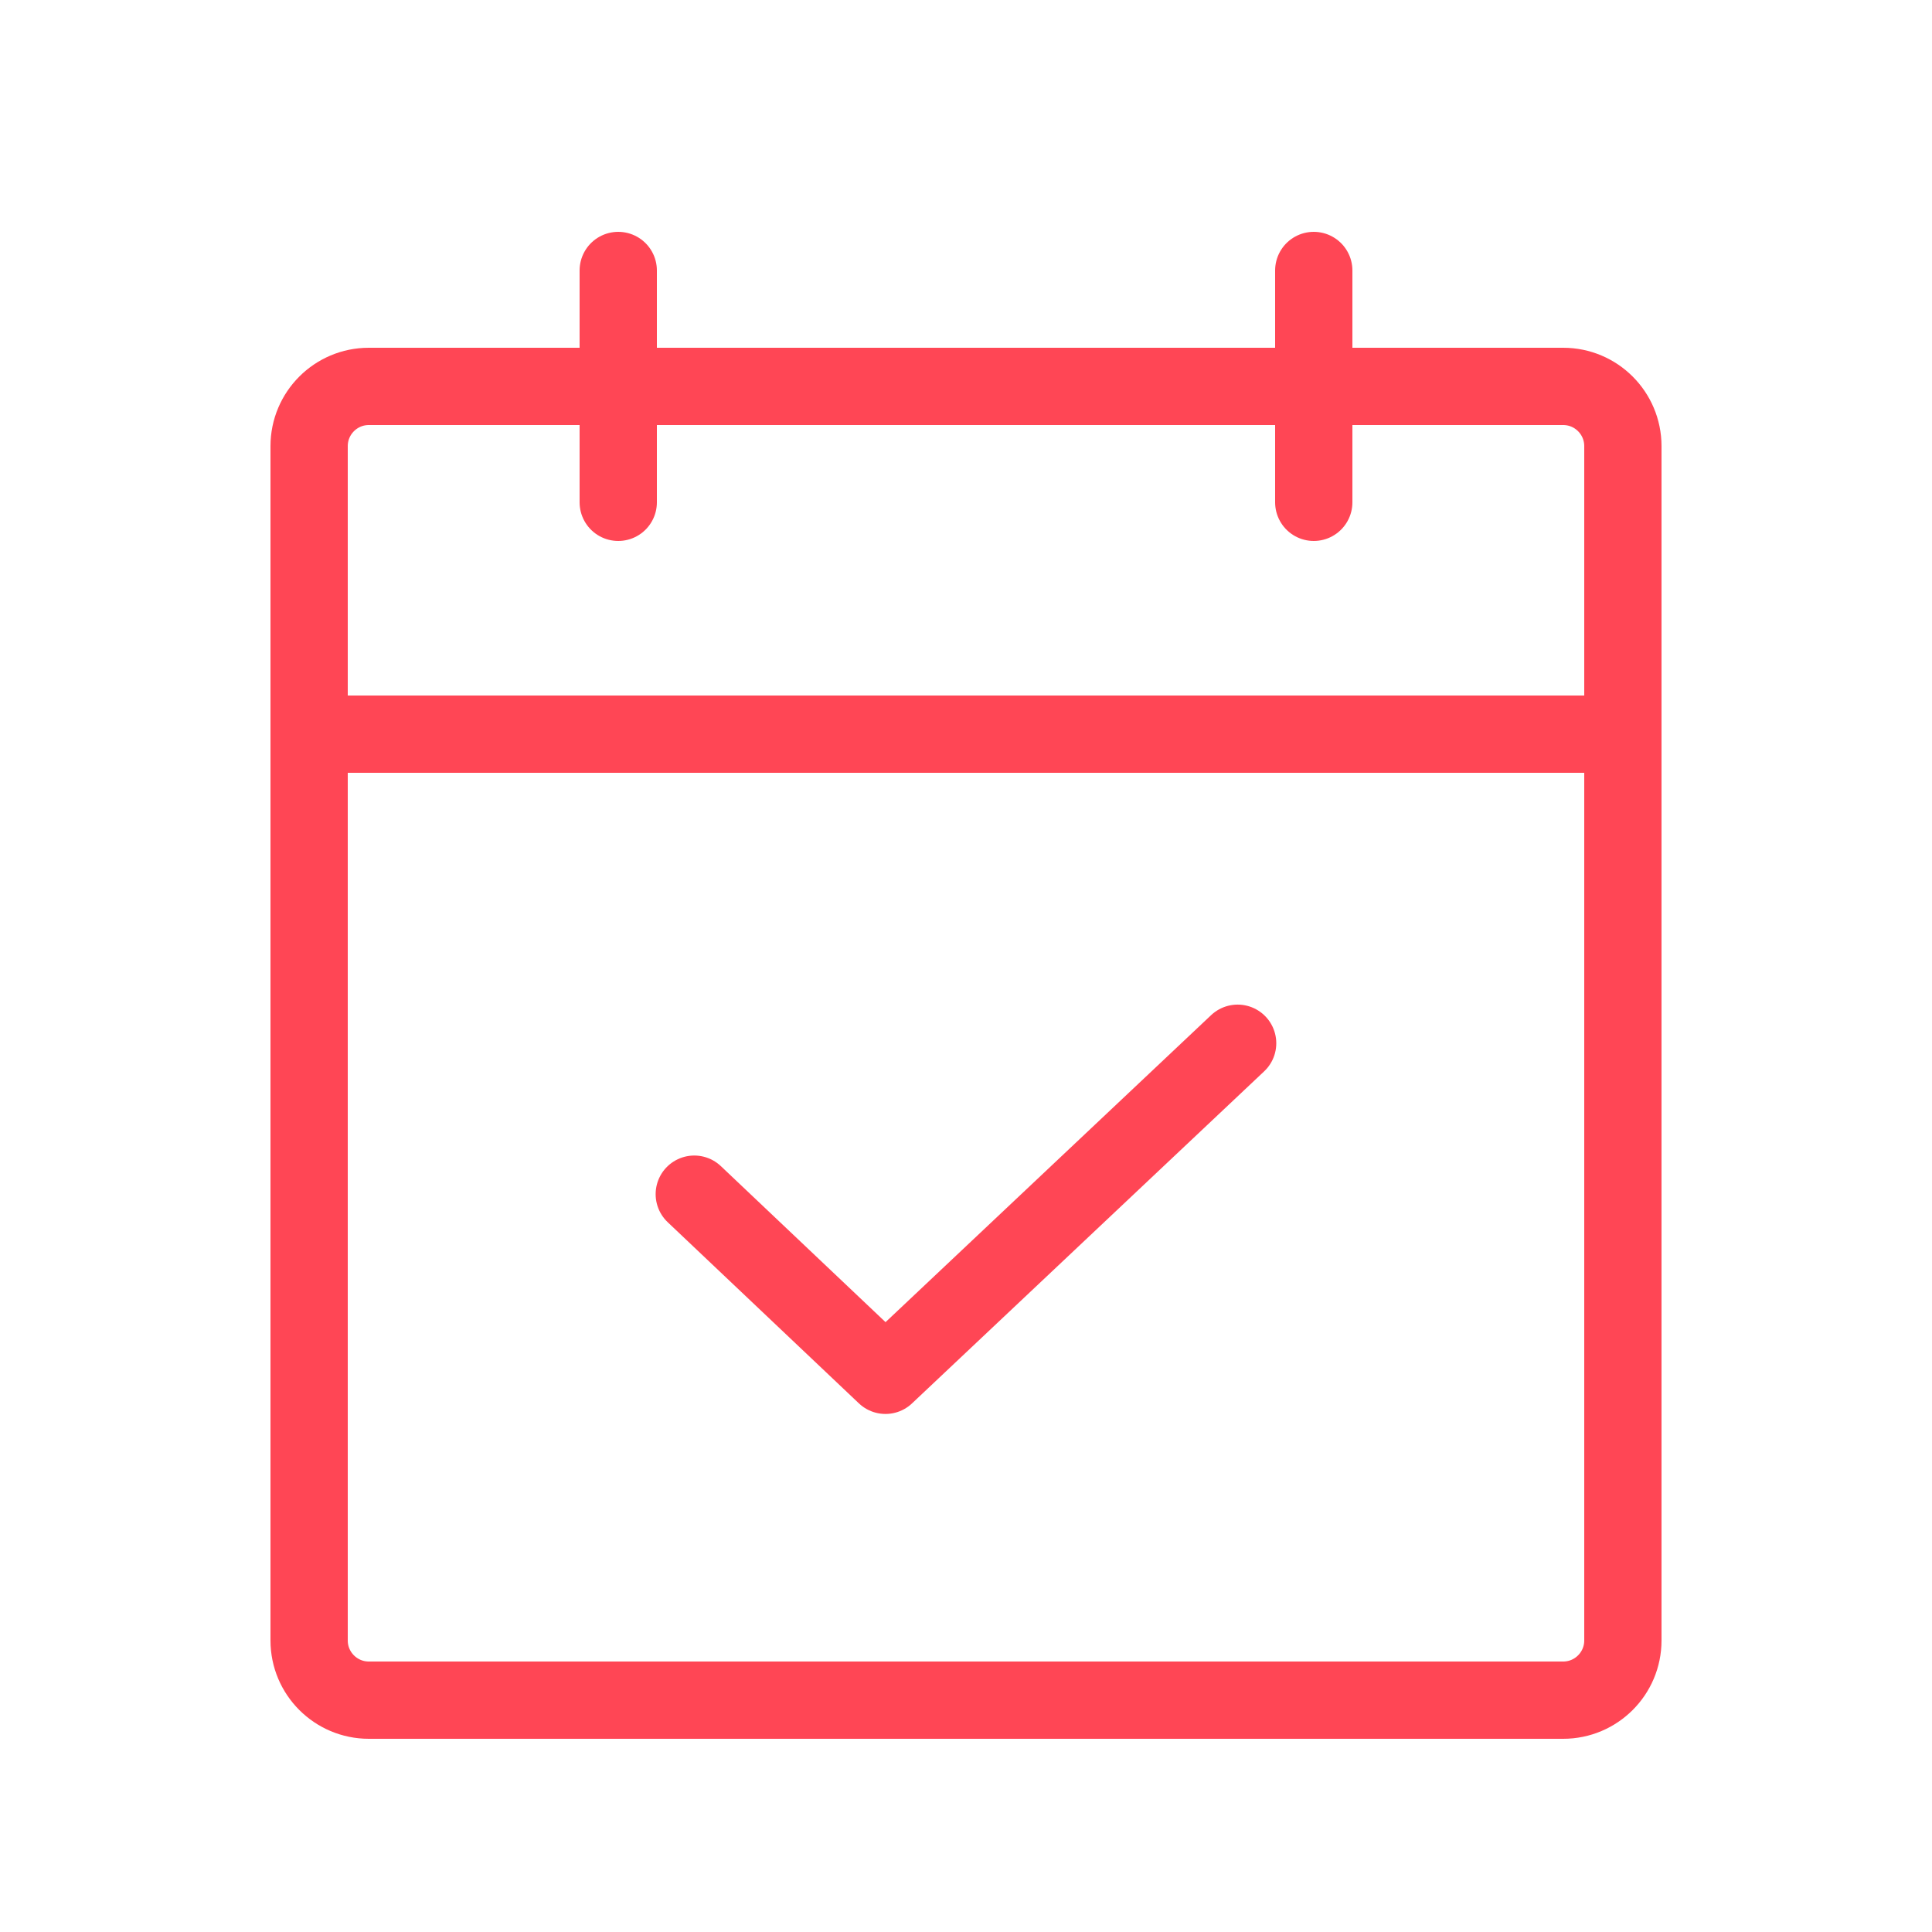 <svg width="50" height="50" viewBox="0 0 50 50" fill="none" xmlns="http://www.w3.org/2000/svg">
<path d="M40.455 10H9.545C8.692 10 8 10.692 8 11.546V42.455C8 43.308 8.692 44 9.545 44H40.455C41.308 44 42 43.308 42 42.455V11.546C42 10.692 41.308 10 40.455 10Z" stroke="#FF4655" stroke-width="2" stroke-linecap="round" stroke-linejoin="round"/>
<path d="M34 7V13" stroke="#FF4655" stroke-width="2" stroke-linecap="round" stroke-linejoin="round"/>
<path d="M16 7V13" stroke="#FF4655" stroke-width="2" stroke-linecap="round" stroke-linejoin="round"/>
<path d="M8 19L42 19" stroke="#FF4655" stroke-width="2" stroke-linecap="round" stroke-linejoin="round"/>
<path d="M32.03 26.999L22.916 35.593L17.968 30.905" stroke="#FF4655" stroke-width="2" stroke-linecap="round" stroke-linejoin="round"/>
</svg>
